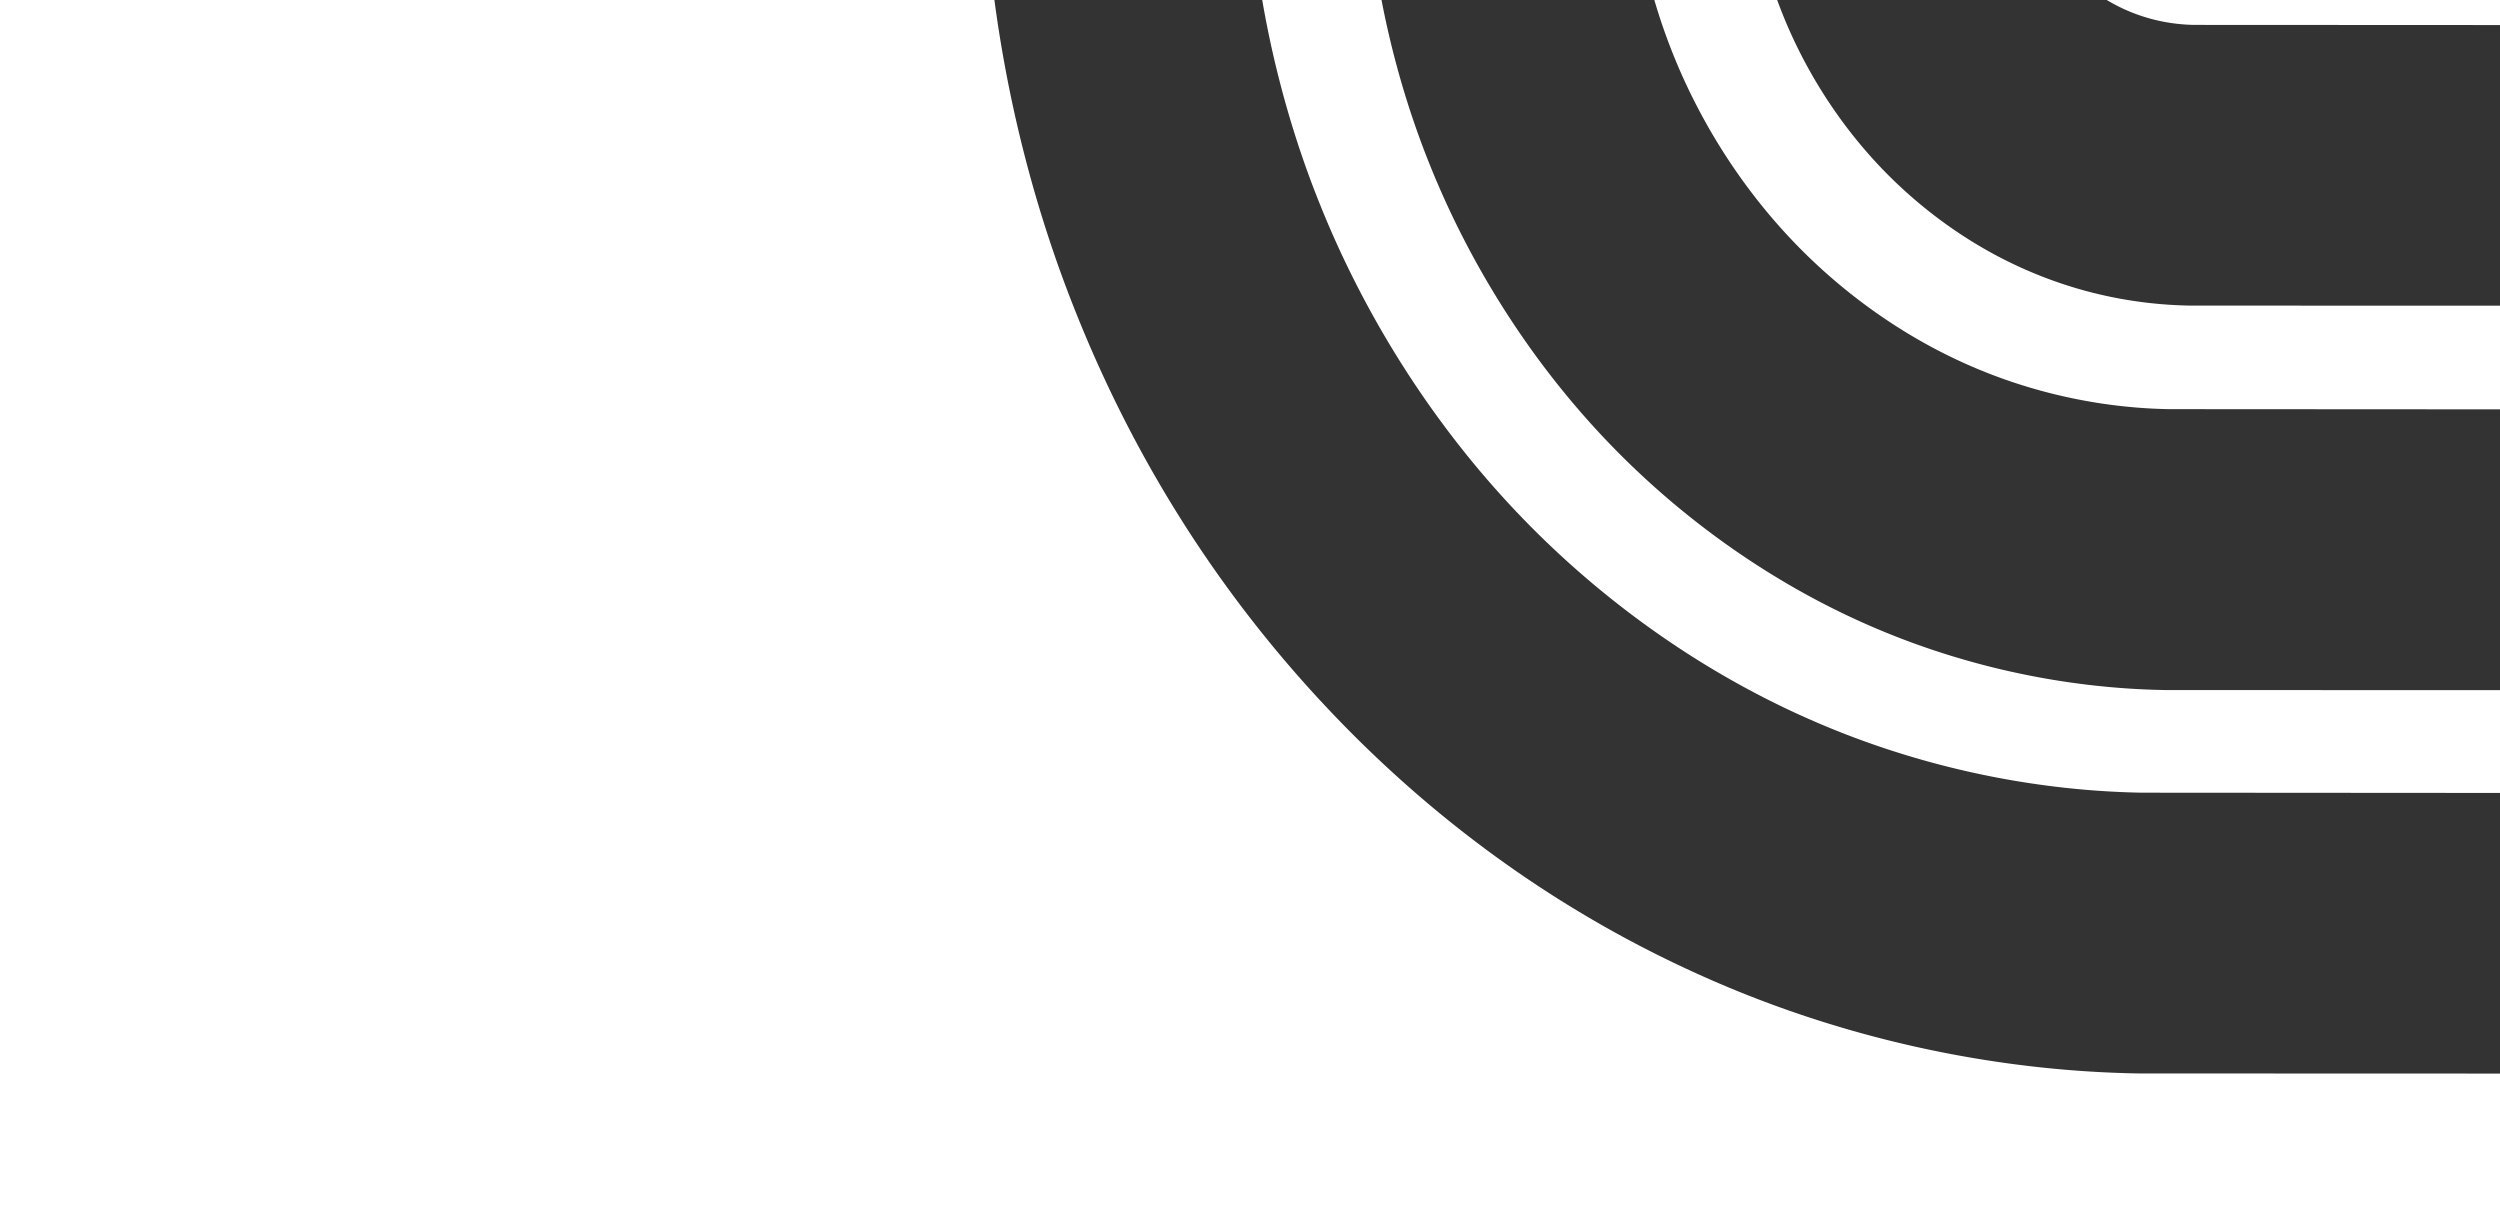 <svg width="1441" height="700" viewBox="0 0 1441 700" xmlns="http://www.w3.org/2000/svg"><rect x="0" y="0" width="1441" height="700" fill="#333333" stroke="none"/><title>6FD8FCF5-933E-4EE4-8177-6DD110D5B8BF</title><path d="M573.174 0c8.315 62.432 24.325 123.89 47.379 181.145 34.159 85.236 82.89 161.727 144.797 227.313 61.937 65.706 134.054 117.334 214.23 153.403 79.238 35.804 166.84 55.473 253.334 56.877l208.086.073V700H0V0zm223.129 0c6.285 32.636 15.603 64.554 27.749 94.758 23.312 58.175 58.012 112.633 100.32 157.442 42.359 44.918 93.707 81.683 148.396 106.261 54.793 24.725 115.438 38.312 175.38 39.286l192.852.06v59.244l-206.298-.144c-66.11-1.153-132.993-16.058-193.71-43.19l-1.838-.825c-61.3-27.577-118.724-68.7-166.106-118.967-47.341-50.153-86.155-111.07-112.291-176.274C745.7 80.251 734.53 40.553 727.543 0zm228.065 0a284.397 284.397 0 0 0 3.099 8.1c12.904 32.265 32.174 62.506 55.675 87.403 23.571 25.013 52.074 45.43 82.379 59.033 30.667 13.784 63.313 21.059 97.021 21.612l178.458.046v59.75l-191.042-.114c-39.789-.723-79.947-9.649-116.374-25.883l-1.24-.556c-36.907-16.587-71.545-41.398-100.198-71.785-28.597-30.29-52.016-67.02-67.762-106.327A338.266 338.266 0 0 1 953.567 0zM1441 0v14.438l-176.622-.088c-13.513-.29-26.505-3.132-38.678-8.47l-.848-.376A100.751 100.751 0 0 1 1214.325 0H1441z" fill="#FFF" fill-rule="evenodd"/></svg>